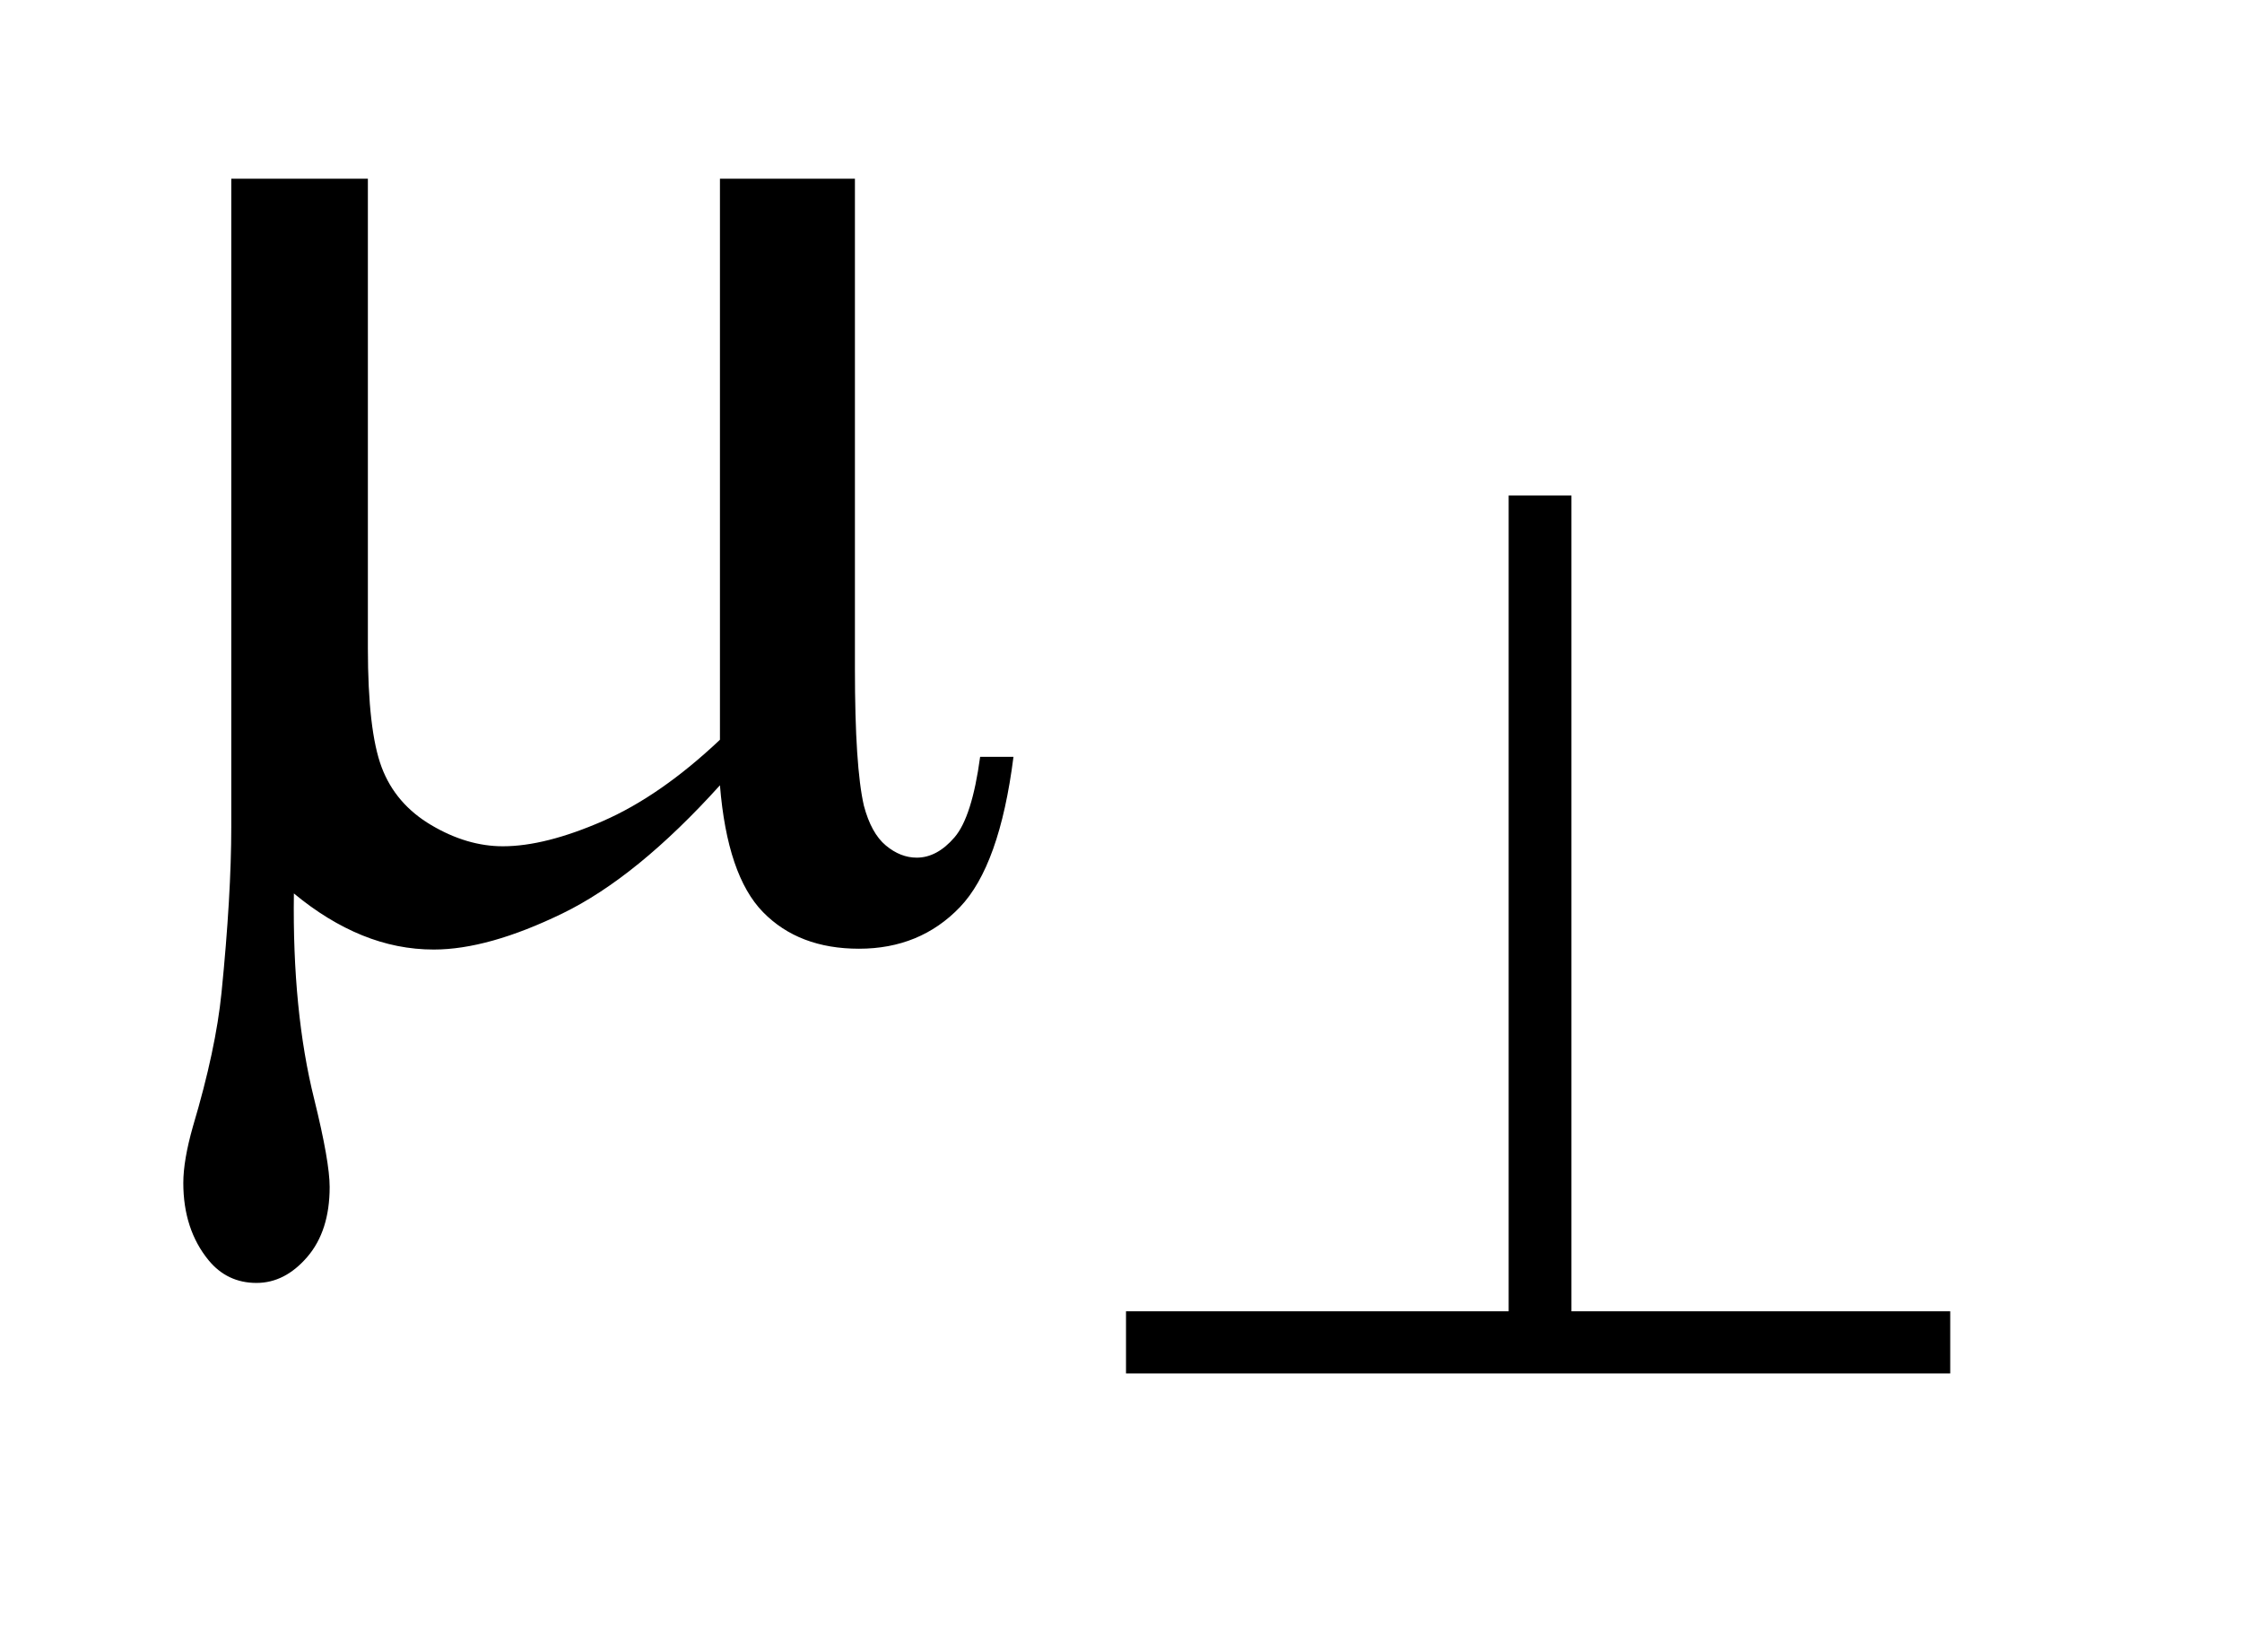 <?xml version="1.0" encoding="UTF-8"?>
<!DOCTYPE svg PUBLIC '-//W3C//DTD SVG 1.0//EN'
          'http://www.w3.org/TR/2001/REC-SVG-20010904/DTD/svg10.dtd'>
<svg stroke-dasharray="none" shape-rendering="auto" xmlns="http://www.w3.org/2000/svg" font-family="'Dialog'" text-rendering="auto" width="19" fill-opacity="1" color-interpolation="auto" color-rendering="auto" preserveAspectRatio="xMidYMid meet" font-size="12px" viewBox="0 0 19 14" fill="black" xmlns:xlink="http://www.w3.org/1999/xlink" stroke="black" image-rendering="auto" stroke-miterlimit="10" stroke-linecap="square" stroke-linejoin="miter" font-style="normal" stroke-width="1" height="14" stroke-dashoffset="0" font-weight="normal" stroke-opacity="1"
><!--Generated by the Batik Graphics2D SVG Generator--><defs id="genericDefs"
  /><g
  ><defs id="defs1"
    ><clipPath clipPathUnits="userSpaceOnUse" id="clipPath1"
      ><path d="M1.142 4.984 L12.741 4.984 L12.741 13.489 L1.142 13.489 L1.142 4.984 Z"
      /></clipPath
      ><clipPath clipPathUnits="userSpaceOnUse" id="clipPath2"
      ><path d="M36.489 159.239 L36.489 430.949 L407.074 430.949 L407.074 159.239 Z"
      /></clipPath
    ></defs
    ><g transform="scale(1.576,1.576) translate(-1.142,-4.984) matrix(0.031,0,0,0.031,0,0)"
    ><path d="M309.422 246.719 L309.422 388.219 L375.125 388.219 L375.125 399 L232.156 399 L232.156 388.219 L298.531 388.219 L298.531 246.719 L309.422 246.719 Z" stroke="none" clip-path="url(#clipPath2)"
    /></g
    ><g transform="matrix(0.049,0,0,0.049,-1.8,-7.854)"
    ><path d="M184.594 191.188 L184.594 275.984 Q184.594 292.859 186.141 299.609 Q187.406 304.391 189.938 306.5 Q192.469 308.609 195.281 308.609 Q198.797 308.609 201.82 305.094 Q204.844 301.578 206.25 291.172 L212.016 291.172 Q209.625 310.016 202.734 317.188 Q195.844 324.359 185.297 324.359 Q174.891 324.359 168.703 318.031 Q162.516 311.703 161.25 296.094 Q146.906 311.984 134.039 318.242 Q121.172 324.5 111.75 324.5 Q105.422 324.5 99.375 322.039 Q93.328 319.578 87.562 314.797 Q87.281 335.188 91.078 350.375 Q93.75 361.203 93.75 365.562 Q93.75 373.156 89.883 377.656 Q86.016 382.156 81.094 382.156 Q76.031 382.156 72.797 378.219 Q68.438 372.875 68.438 364.859 Q68.438 360.922 70.125 355.016 Q74.062 341.797 75.047 331.953 Q76.734 315.078 76.734 303.266 L76.734 191.188 L100.359 191.188 L100.359 272.328 Q100.359 286.672 102.75 293 Q105.141 299.328 111.328 302.984 Q117.516 306.641 123.703 306.641 Q131.016 306.641 141 302.281 Q150.984 297.922 161.25 288.219 L161.25 191.188 L184.594 191.188 Z" stroke="none" clip-path="url(#clipPath2)"
    /></g
  ></g
></svg
>
